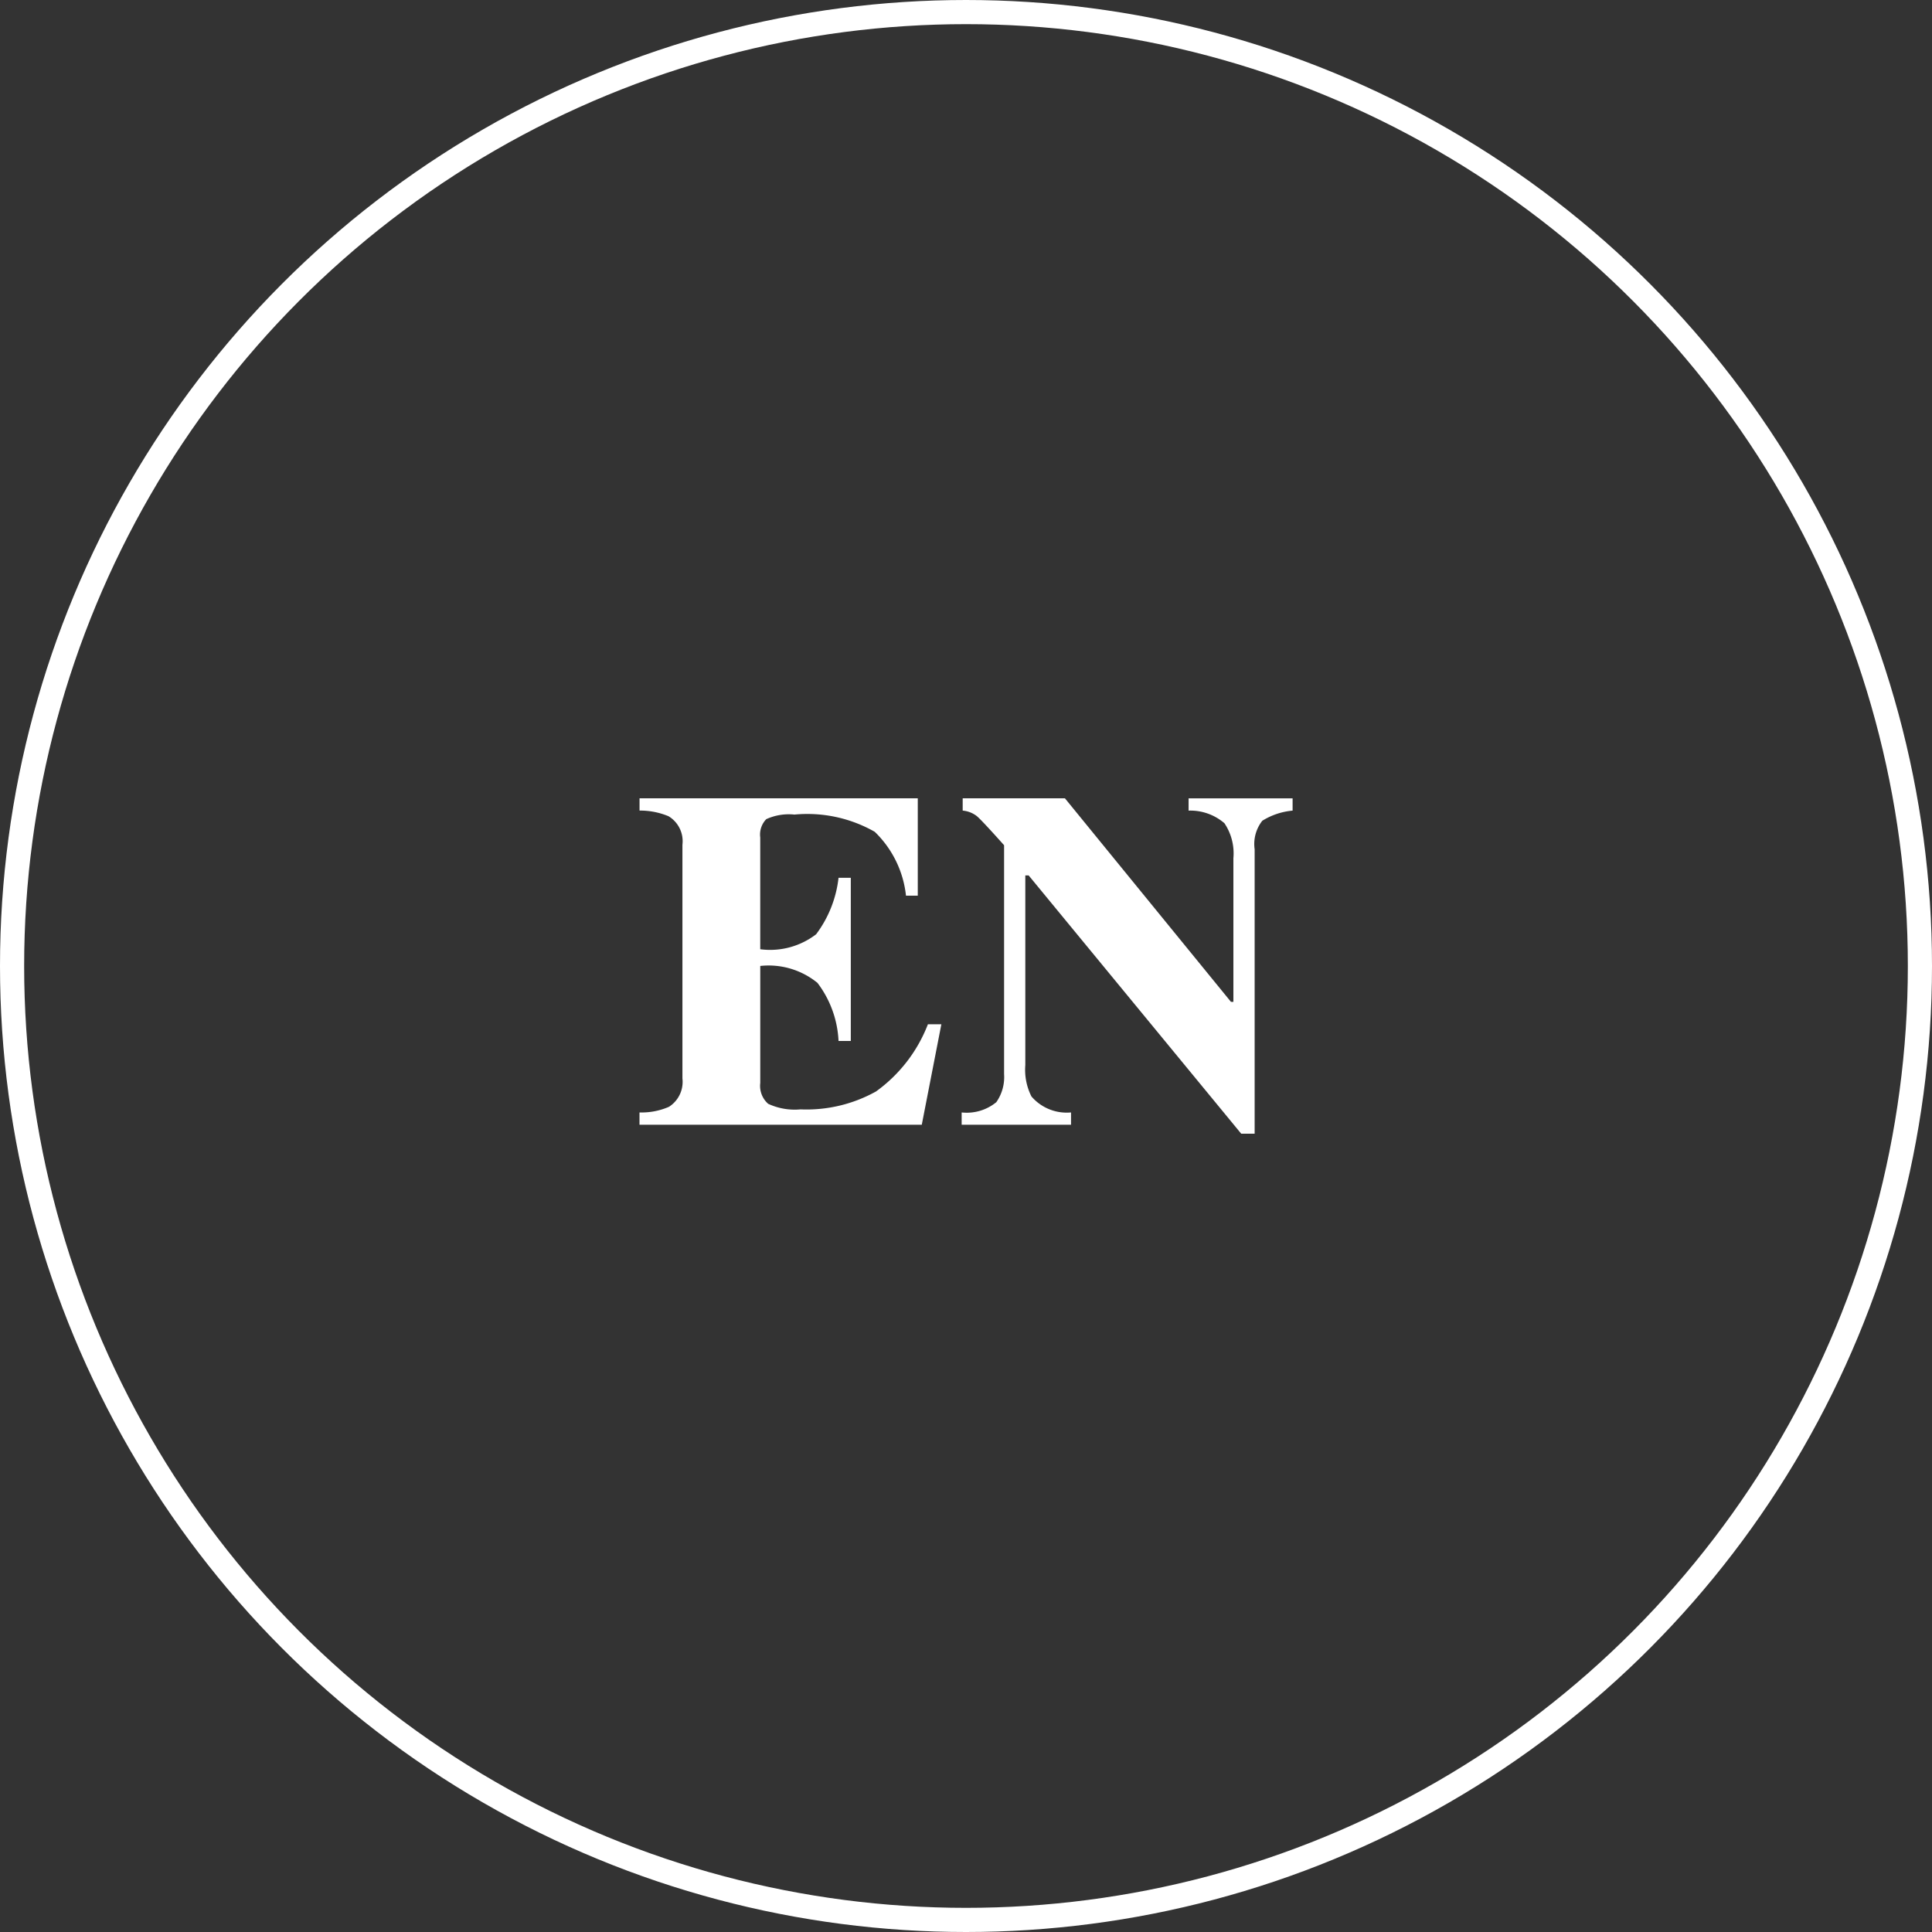 <svg height="80" viewBox="0 0 80 80" width="80" xmlns="http://www.w3.org/2000/svg"><rect x="0" y="0" width="80" height="80" fill="#333333" stroke="none"/><g fill="none" stroke="#fff"><circle cx="40" cy="40" r="40" stroke="none"/><circle cx="40" cy="40" fill="none" r="39.5"/></g><path d="m-13.569 0v-.508a2.836 2.836 0 0 0 1.221-.234 1.224 1.224 0 0 0 .557-1.172v-9.678a1.208 1.208 0 0 0 -.576-1.182 3.059 3.059 0 0 0 -1.2-.234v-.508h11.521v4.033h-.488a4.318 4.318 0 0 0 -1.294-2.646 5.64 5.64 0 0 0 -3.325-.713 2.239 2.239 0 0 0 -1.167.19.916.916 0 0 0 -.249.757v4.629a3.127 3.127 0 0 0 2.314-.62 4.779 4.779 0 0 0 .928-2.339h.508v6.758h-.508a4.3 4.3 0 0 0 -.873-2.407 3.2 3.2 0 0 0 -2.368-.7v4.844a.989.989 0 0 0 .327.864 2.61 2.61 0 0 0 1.341.231 5.906 5.906 0 0 0 3.125-.742 6.157 6.157 0 0 0 2.149-2.783h.557l-.811 4.16zm13.34-.508a1.933 1.933 0 0 0 1.435-.425 1.814 1.814 0 0 0 .322-1.167v-9.473q-.918-1.027-1.128-1.205a1.118 1.118 0 0 0 -.586-.229v-.508h4.234l6.875 8.428h.1v-5.947a2.236 2.236 0 0 0 -.371-1.45 2.161 2.161 0 0 0 -1.484-.522v-.508h4.307v.508a2.844 2.844 0 0 0 -1.255.42 1.558 1.558 0 0 0 -.317 1.182v11.775h-.557l-8.8-10.693h-.139v7.852a2.452 2.452 0 0 0 .254 1.3 1.927 1.927 0 0 0 1.639.662v.508h-4.529z" fill="#fff" transform="translate(40.049 46.572)"/></svg>
